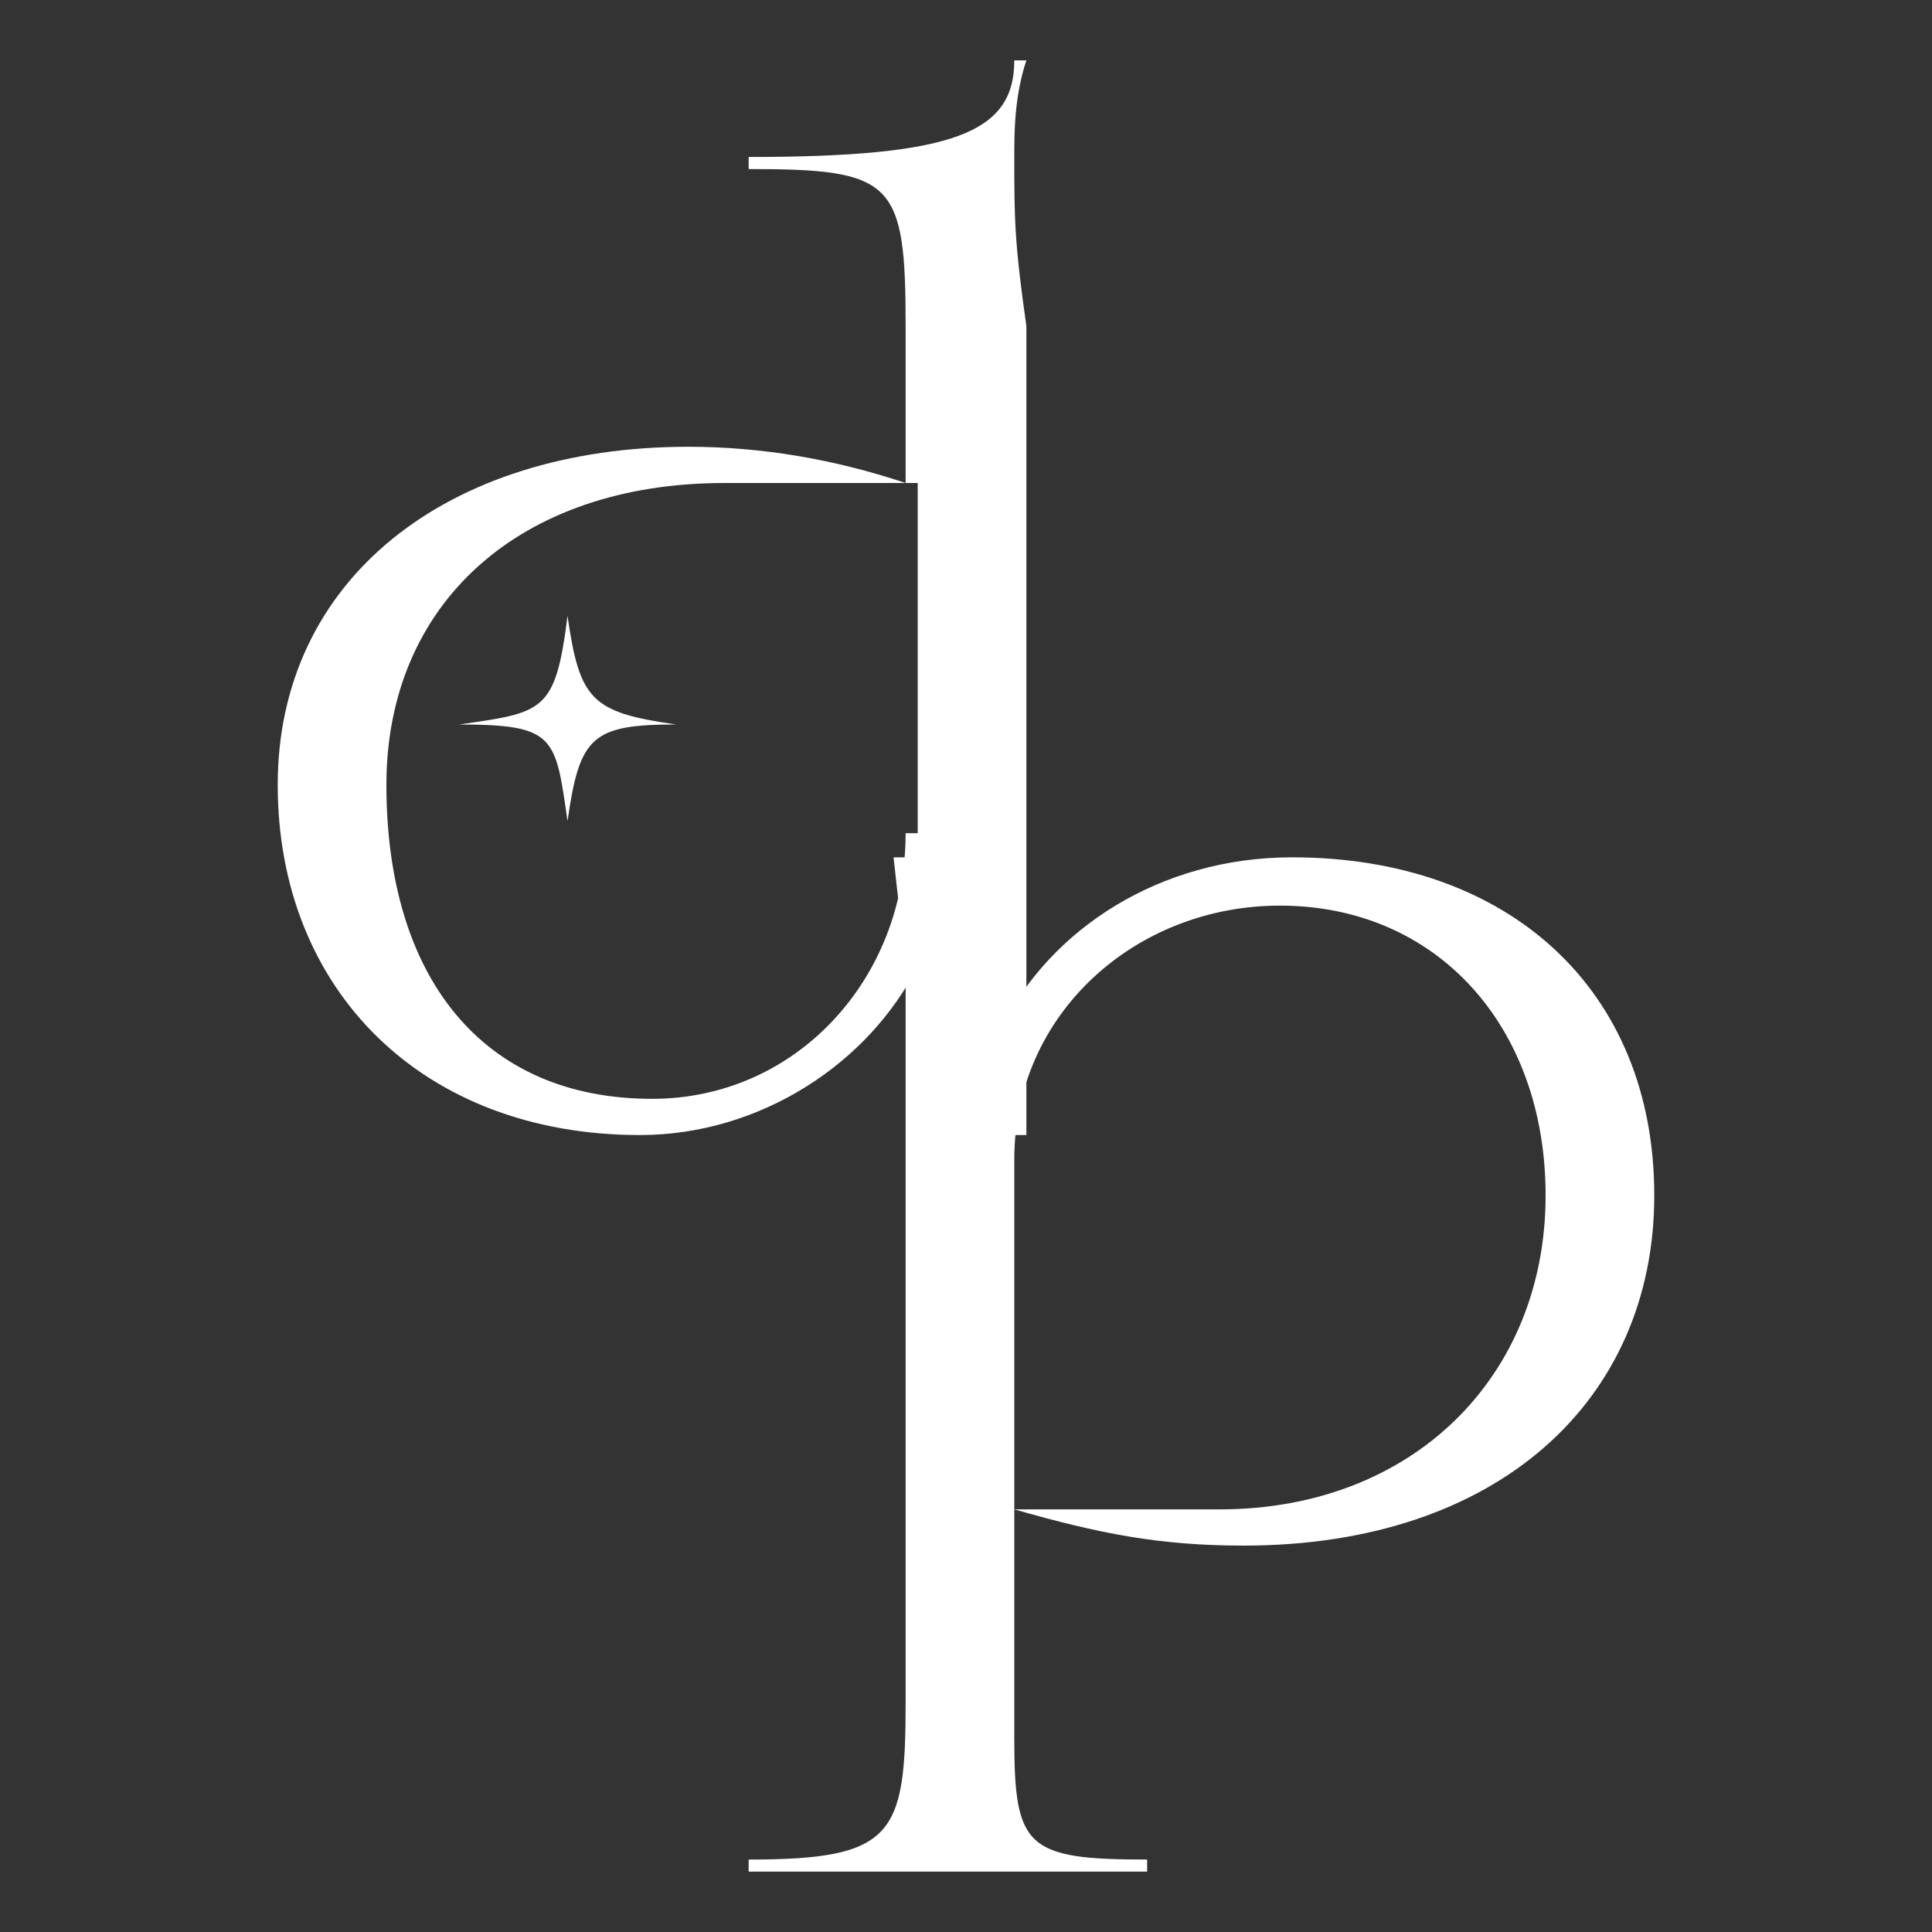 <?xml version="1.0" encoding="utf-8"?>
<!-- Generator: Adobe Illustrator 27.0.0, SVG Export Plug-In . SVG Version: 6.00 Build 0)  -->
<svg version="1.1" id="Layer_1" xmlns="http://www.w3.org/2000/svg" xmlns:xlink="http://www.w3.org/1999/xlink" x="0px" y="0px"
	 viewBox="0 0 16 16" style="enable-background:new 0 0 16 16;" xml:space="preserve">
<rect x="0" y="0" width="16" height="16" fill="#333333" stroke="none"/>
<style type="text/css">
	.st0{fill:#FFFFFF;}
</style>
<g>
	<g>
		<path class="st0" d="M8.4,1.3c0-0.2,0-0.5,0.1-0.8H8.4c0,0.6-0.5,0.8-2.2,0.8v0.1c1.2,0,1.3,0.1,1.3,1.3V4
			C6.9,3.8,6.3,3.7,5.7,3.7c-2,0-3.4,1.1-3.4,2.8c0,1.7,1.2,2.9,3,2.9c1,0,1.9-0.6,2.3-1.4v0.4c0,0.4,0,0.8,0.3,1c0.2,0,0.4,0,0.6,0
			c0-0.2,0-0.4,0-0.6c0-0.1,0-0.2,0-0.3c0-0.2,0-0.3,0-0.5V2.7C8.4,2,8.4,1.8,8.4,1.3z M7.5,6.9c0,1.2-0.9,2.2-2.1,2.2
			c-1.4,0-2.2-1-2.2-2.6C3.2,5,4.3,4,6,4h1.6V6.9z"/>
		<path class="st0" d="M8.4,8.7l0,0.6c0,0,0,0,0,0v0C8.4,9.1,8.4,8.9,8.4,8.7z"/>
	</g>
	<g>
		<path class="st0" d="M7.5,8c0,0.1,0,0.1,0,0.2c0,0.1,0,0.2,0,0.2c0,1.9,0,3.8,0,5.7c0,1.1-0.1,1.3-1.3,1.3v0.1h3.3v-0.1
			c-1,0-1.1-0.1-1.1-1v-1.9c0.7,0.2,1.2,0.3,1.9,0.3c2.1,0,3.4-1.2,3.4-2.9c0-1.7-1.2-2.8-3-2.8c-1.1,0-2,0.6-2.4,1.4V8.1
			c0-0.5-0.1-0.8-0.3-1c-0.2,0-0.4,0-0.6,0 M10.1,12.5H8.4V9.6c0-1.2,1-2.1,2.2-2.1c1.3,0,2.2,1,2.2,2.4
			C12.8,11.4,11.7,12.5,10.1,12.5z"/>
	</g>
	<g>
		<path class="st0" d="M5.6,6C4.9,6,4.8,6.1,4.7,6.8C4.6,6.1,4.6,6,3.8,6c0.7-0.1,0.8-0.1,0.9-0.9C4.8,5.8,4.9,5.9,5.6,6z"/>
	</g>
</g>
</svg>

